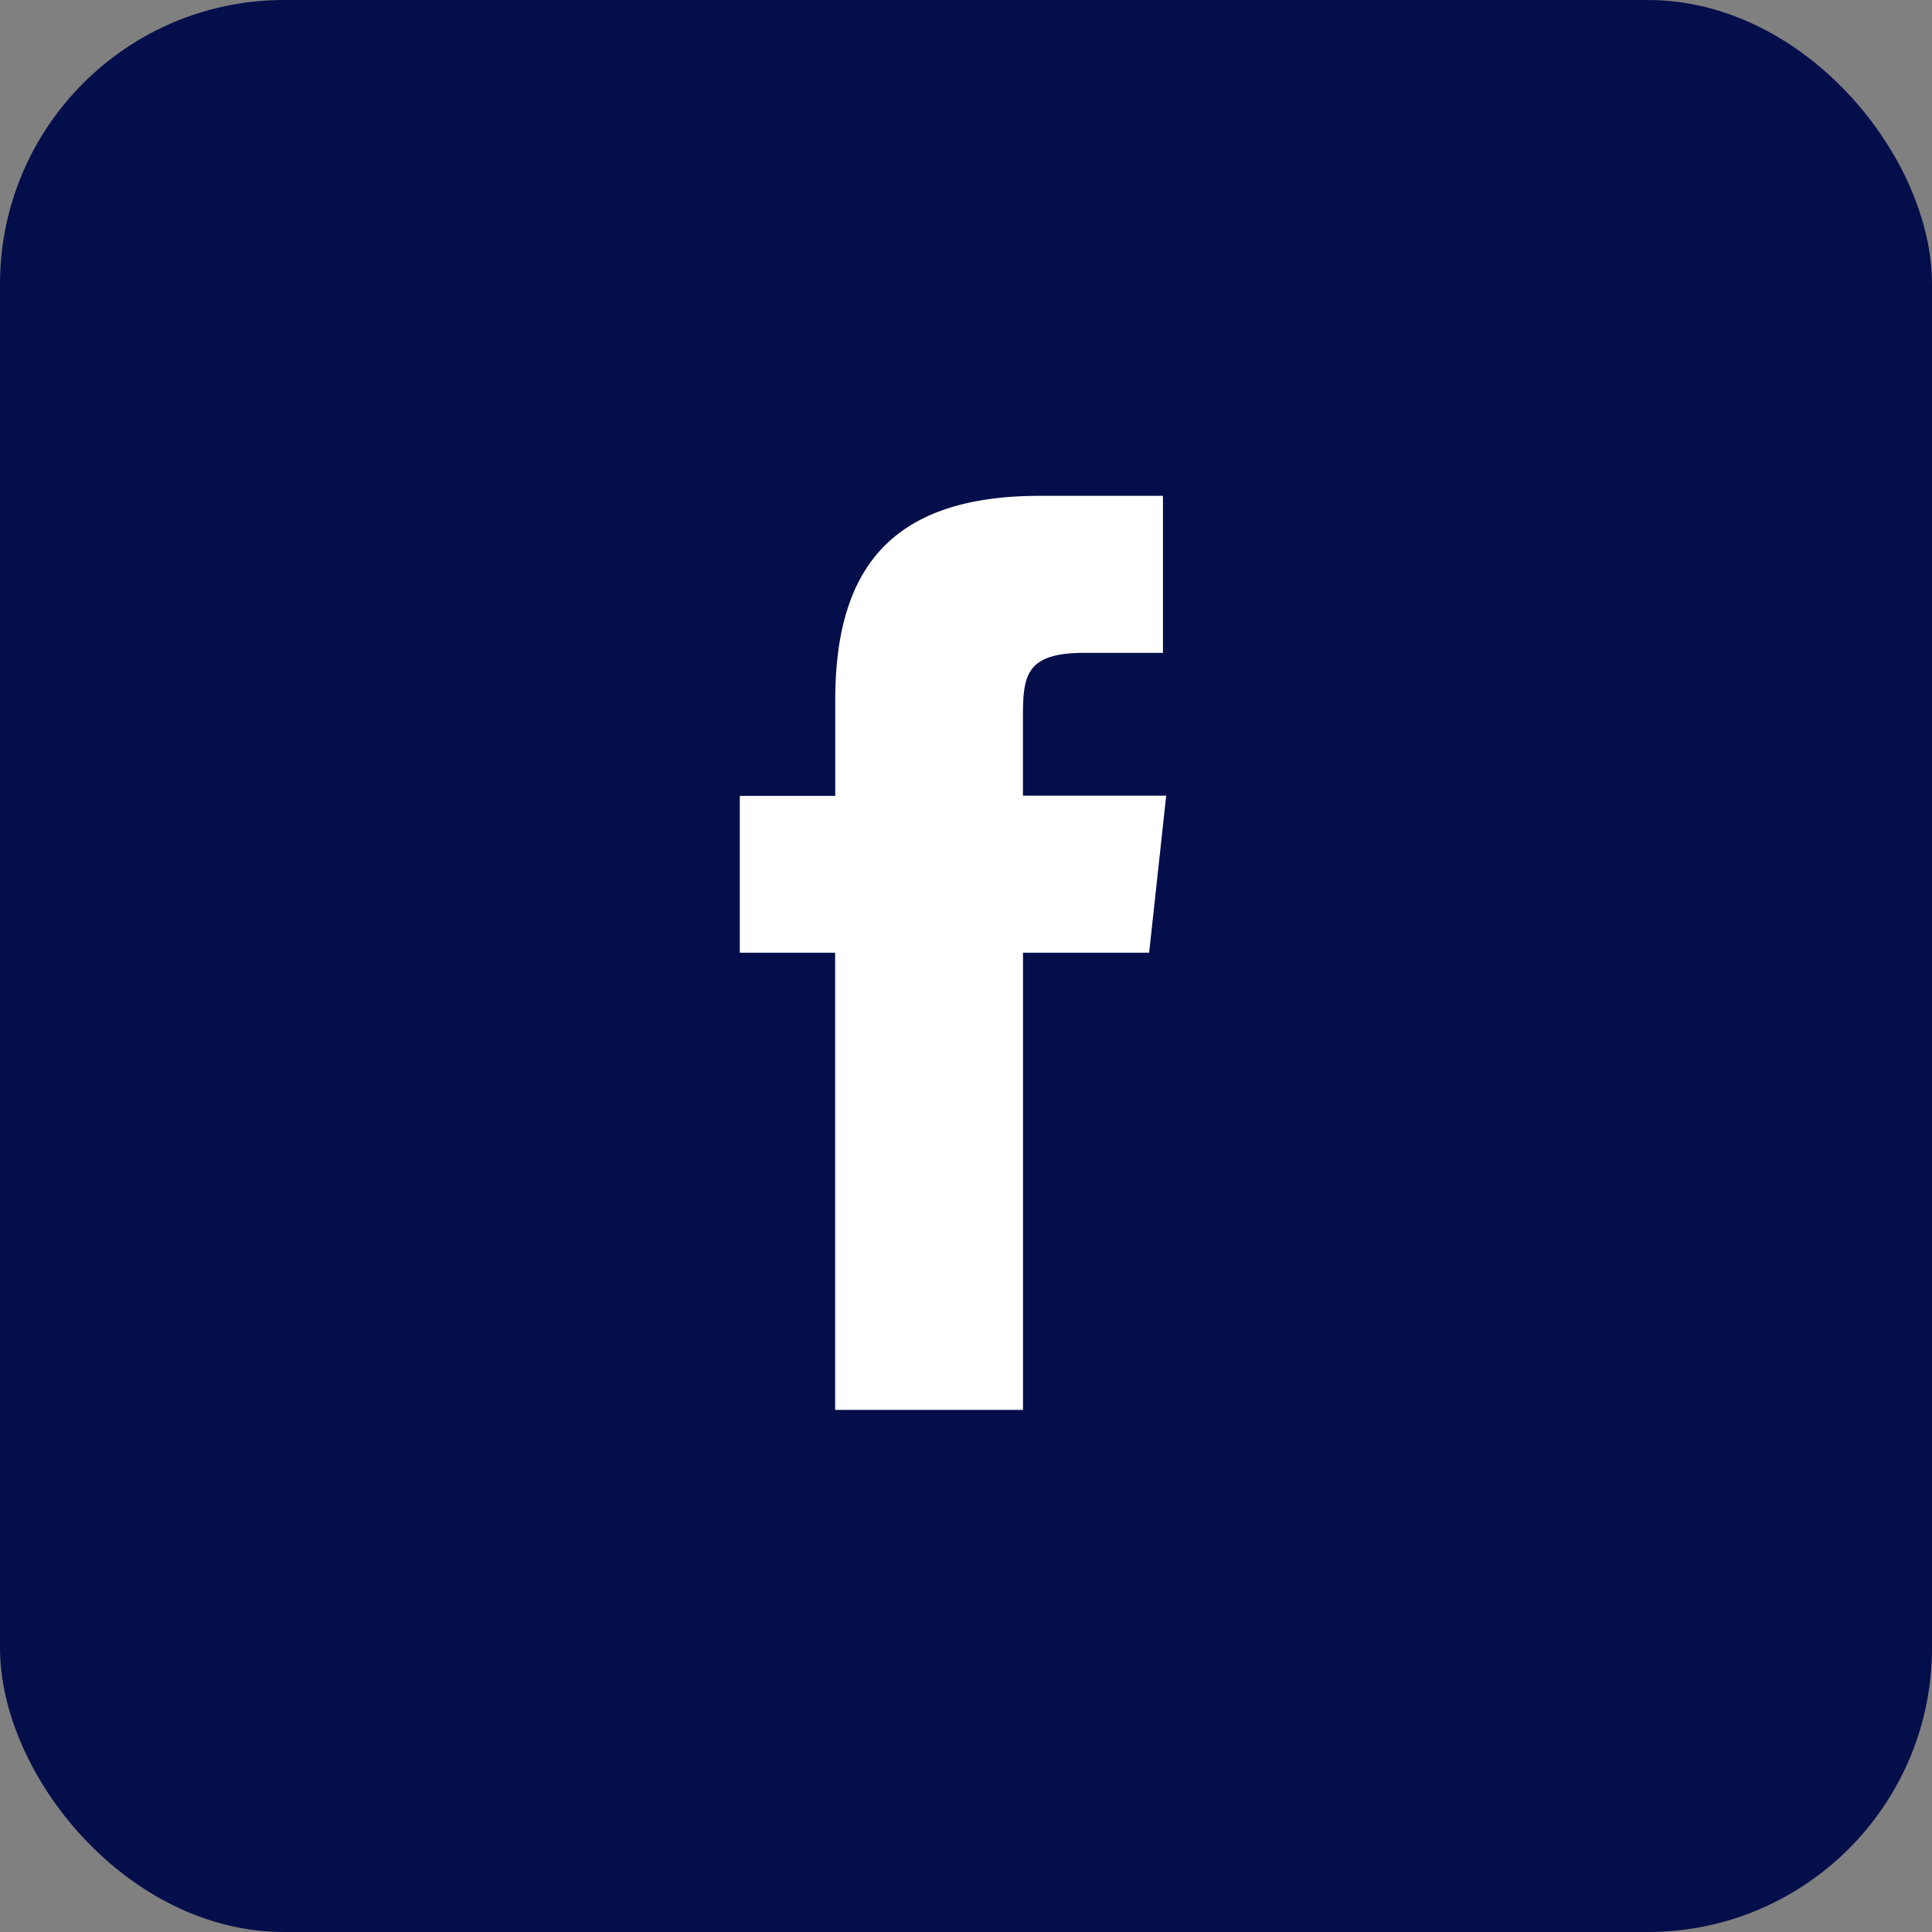 <svg xmlns="http://www.w3.org/2000/svg" width="34" height="34" viewBox="0 0 34 34">
  <rect x="0" y="0" width="34" height="34" fill="#808080" stroke="none"/>
  <g id="fcbk" transform="translate(-1566 -77)">
    <g id="Group_8" data-name="Group 8" transform="translate(135.513 22.513)">
      <rect id="Rectangle_24" data-name="Rectangle 24" width="34" height="34" rx="5" transform="translate(1430.487 54.487)" fill="#040e4a"/>
      <rect id="Rectangle_25" data-name="Rectangle 25" width="20" height="20" transform="translate(1437.487 61.487)" fill="#fff"/>
      <path id="Kresba_1" data-name="Kresba 1" d="M12.731,22.846h3.306V14.8h2.22l.3-2.763H16.036V10.658c0-.74.049-1.135,1.086-1.135H18.5V6.76H16.333c-2.665,0-3.6,1.332-3.6,3.6V12.04H11.053V14.8h1.678Zm1.2,7.974C1.2,30.73,0,22.978,0,14.8a14.8,14.8,0,0,1,29.606,0C29.606,22.978,26.663,30.909,13.931,30.82Z" transform="translate(1432.453 56.453)" fill="#040e4a" fill-rule="evenodd"/>
    </g>
  </g>
</svg>
